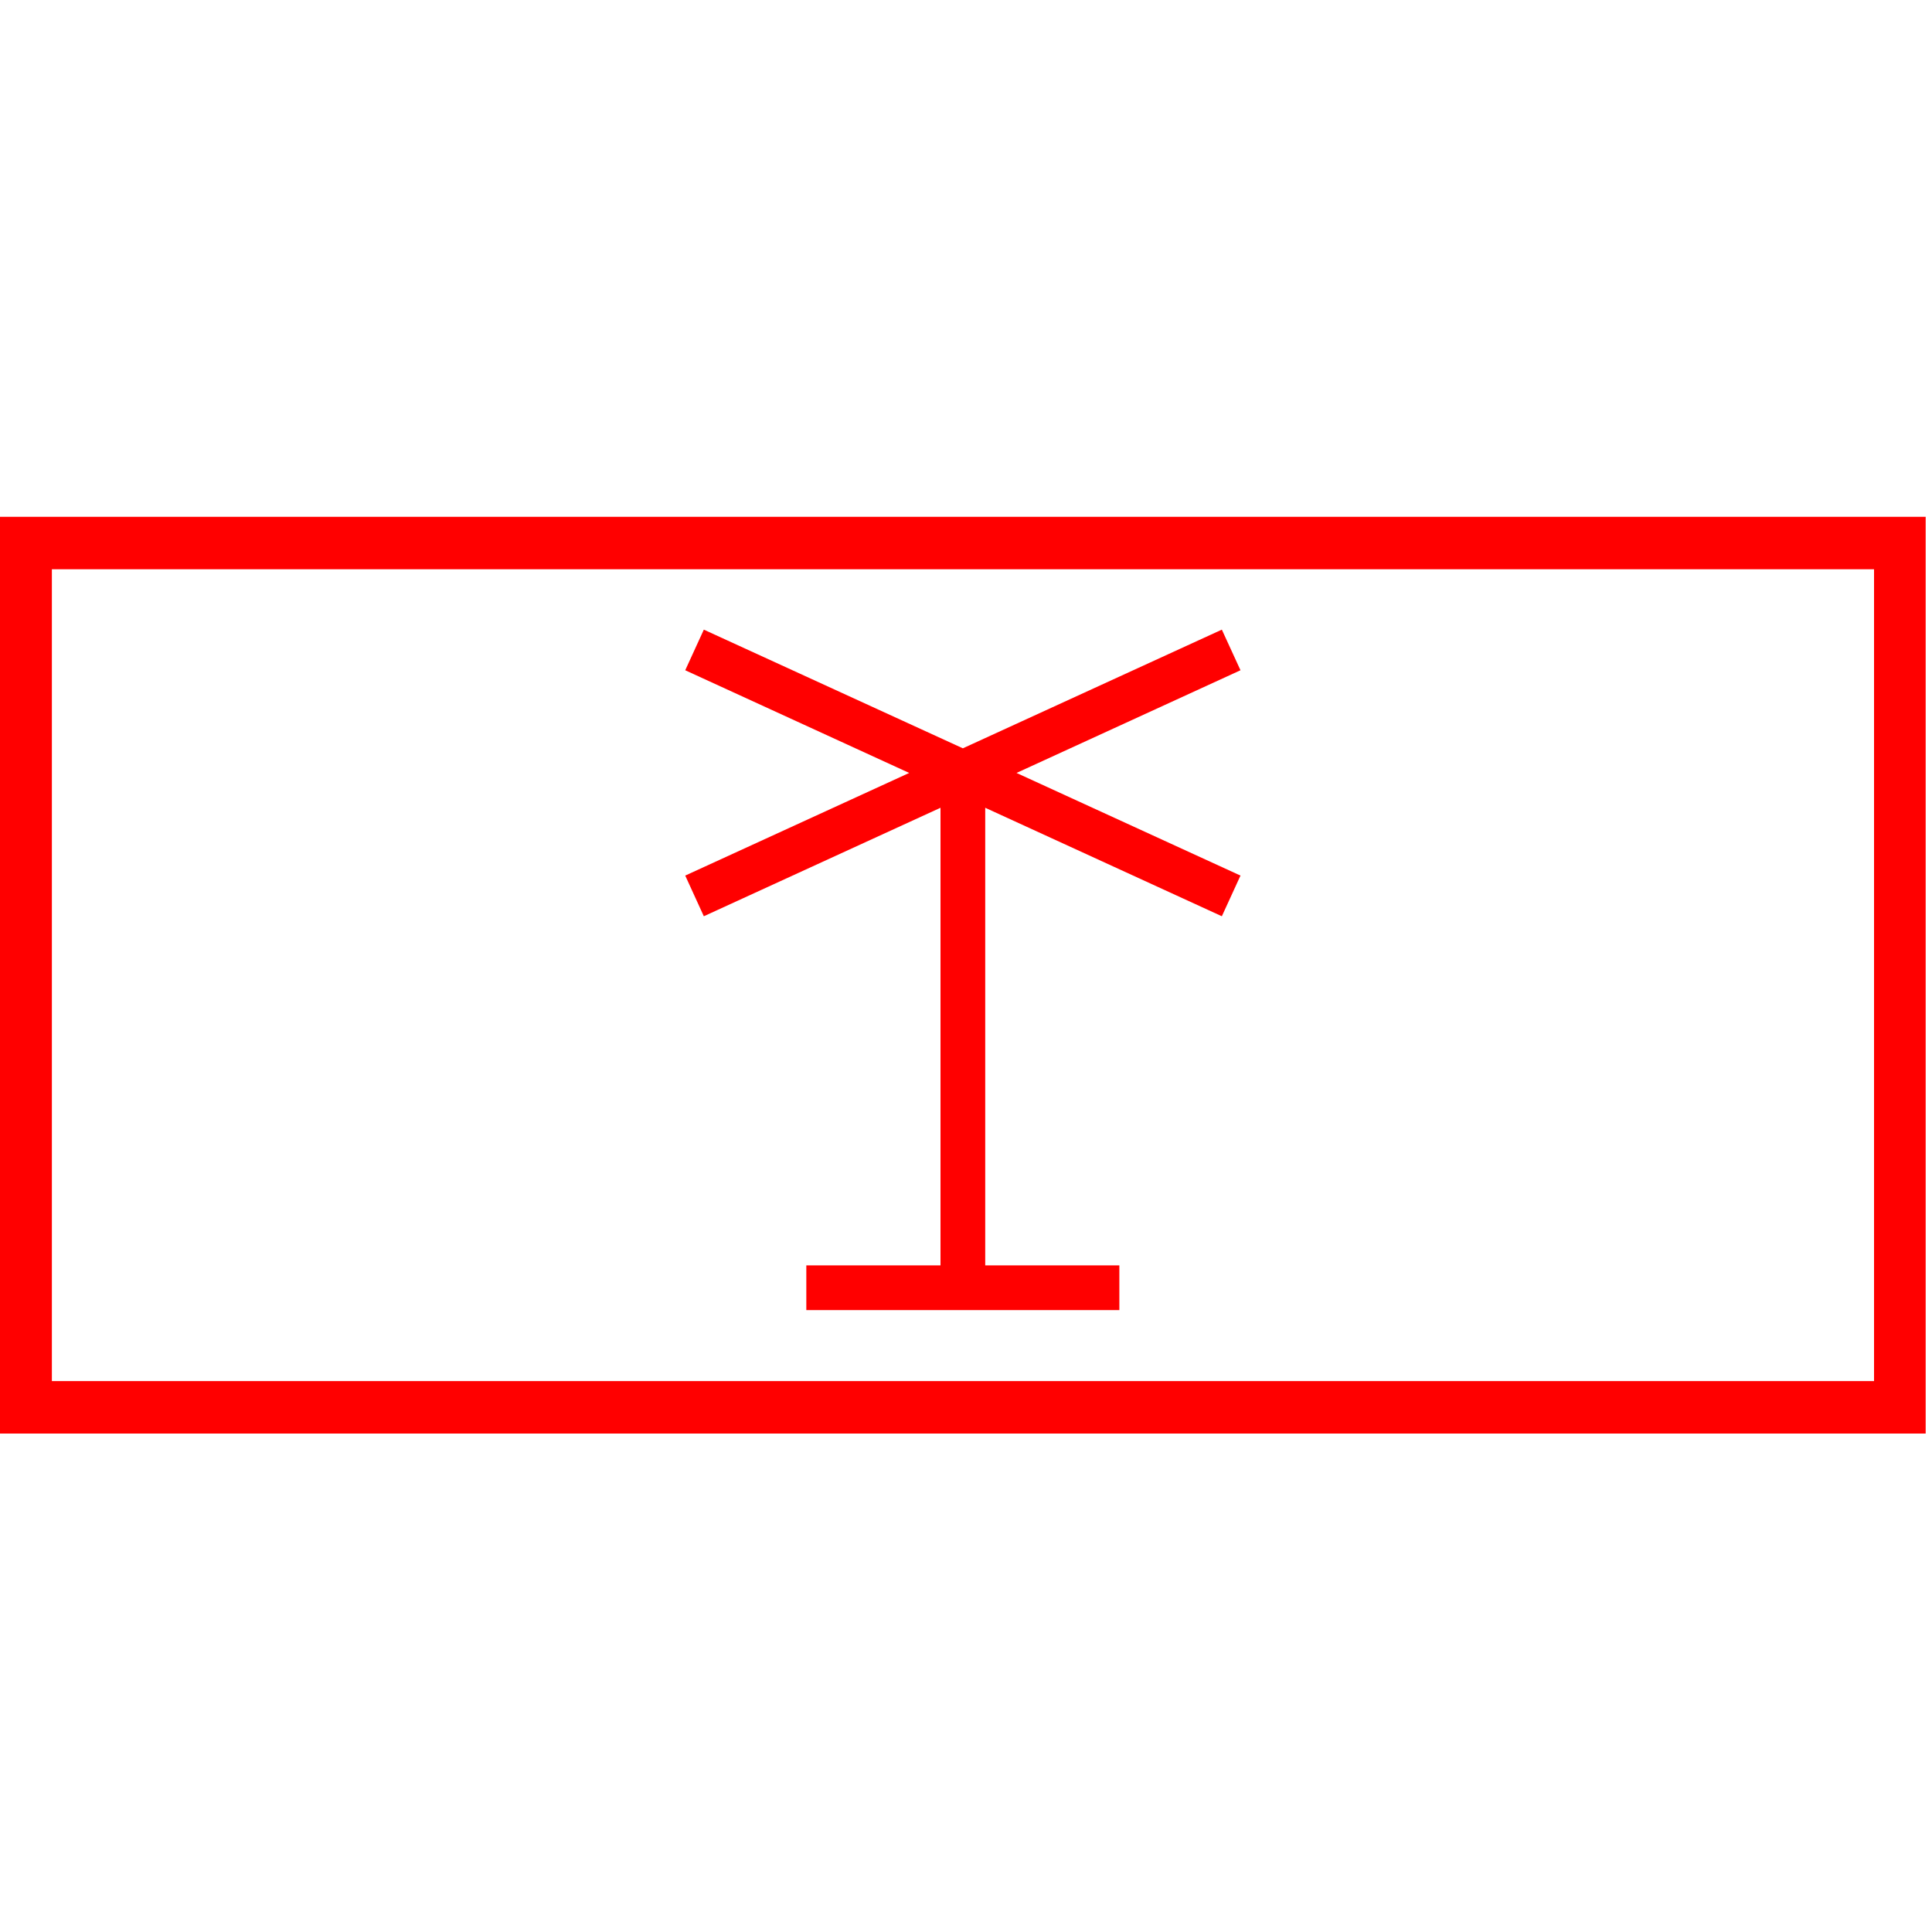 <svg id="图层_1" data-name="图层 1" xmlns="http://www.w3.org/2000/svg" viewBox="0 0 400 400"><defs><style>.cls-1{fill:red;}</style></defs><path class="cls-1" d="M0,107V296.8H398.69V107ZM388,285.94H10.74V117.86H388Z"/><polygon class="cls-1" points="145.72 189.7 194.72 167.24 194.72 261.98 166.94 261.98 166.94 271.24 231.75 271.24 231.75 261.98 203.98 261.98 203.98 167.24 252.97 189.7 256.83 181.28 210.46 160.03 256.83 138.77 252.97 130.36 199.35 154.93 145.72 130.36 141.87 138.77 188.24 160.03 141.87 181.28 145.72 189.7"/></svg>